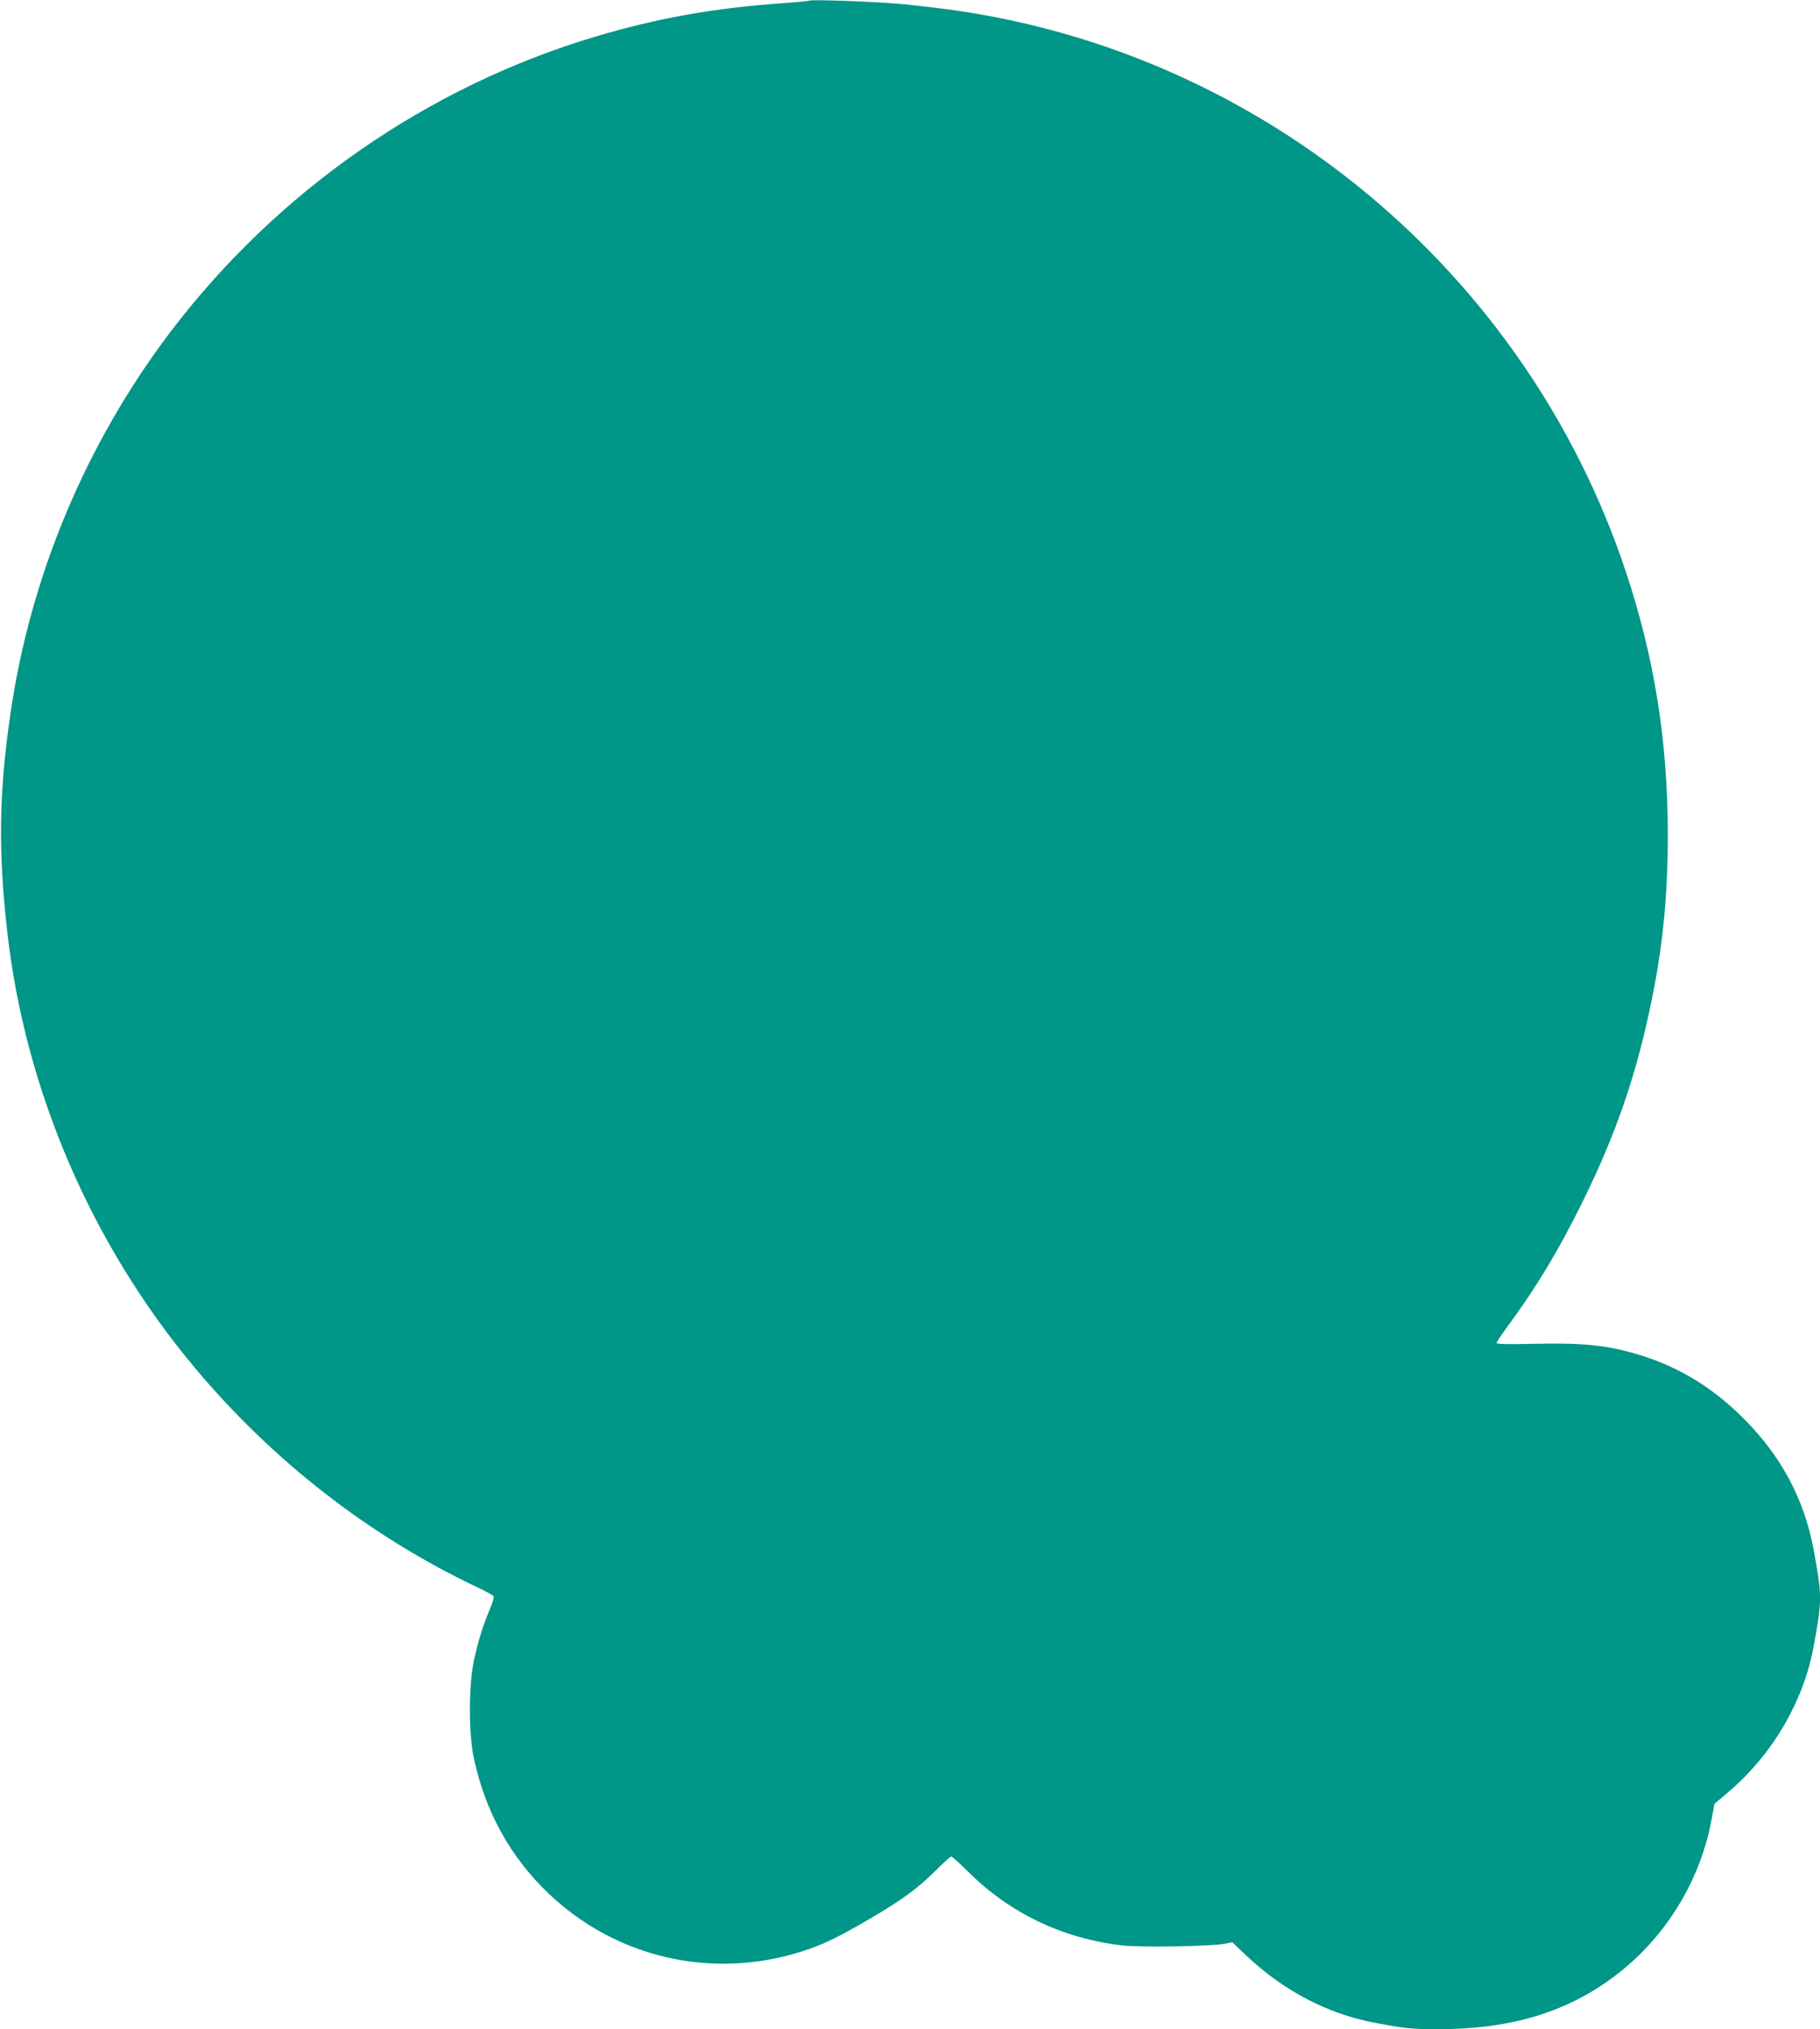 <?xml version="1.0" standalone="no"?>
<!DOCTYPE svg PUBLIC "-//W3C//DTD SVG 20010904//EN"
 "http://www.w3.org/TR/2001/REC-SVG-20010904/DTD/svg10.dtd">
<svg version="1.0" xmlns="http://www.w3.org/2000/svg"
 width="1148pt" height="1280pt" viewBox="0 0 1148 1280"
 preserveAspectRatio="xMidYMid meet">
<g transform="translate(0,1280) scale(0.1,-0.1)"
fill="#009688" stroke="none">
<path d="M5105 12796 c-5 -3 -80 -10 -165 -16 -433 -30 -793 -94 -1181 -210
-1063 -316 -2014 -978 -2689 -1870 -530 -702 -879 -1536 -1004 -2401 -73 -503
-78 -863 -20 -1379 113 -996 530 -1967 1181 -2745 492 -589 1105 -1065 1784
-1387 53 -25 99 -50 103 -56 3 -5 -7 -41 -23 -79 -45 -105 -79 -217 -104 -338
-31 -158 -31 -453 2 -605 72 -338 231 -624 472 -854 428 -407 1033 -545 1599
-364 131 42 226 88 428 206 207 122 298 189 415 304 48 49 92 88 97 88 6 0 54
-44 108 -97 263 -262 598 -421 972 -464 117 -13 548 -6 639 10 l54 10 92 -87
c231 -219 513 -366 809 -421 188 -36 241 -41 411 -40 480 2 850 124 1163 385
283 236 481 574 548 937 l18 99 92 78 c275 236 468 565 533 910 55 297 55 323
0 620 -59 314 -204 586 -439 821 -190 191 -398 320 -640 397 -208 66 -359 83
-687 76 -161 -4 -233 -2 -233 5 0 6 31 53 68 103 182 246 327 487 477 793 215
437 345 820 439 1295 67 334 96 645 96 1015 0 588 -84 1116 -265 1660 -625
1879 -2270 3257 -4226 3539 -96 14 -257 33 -359 42 -180 15 -545 28 -565 20z"/>
</g>
</svg>
